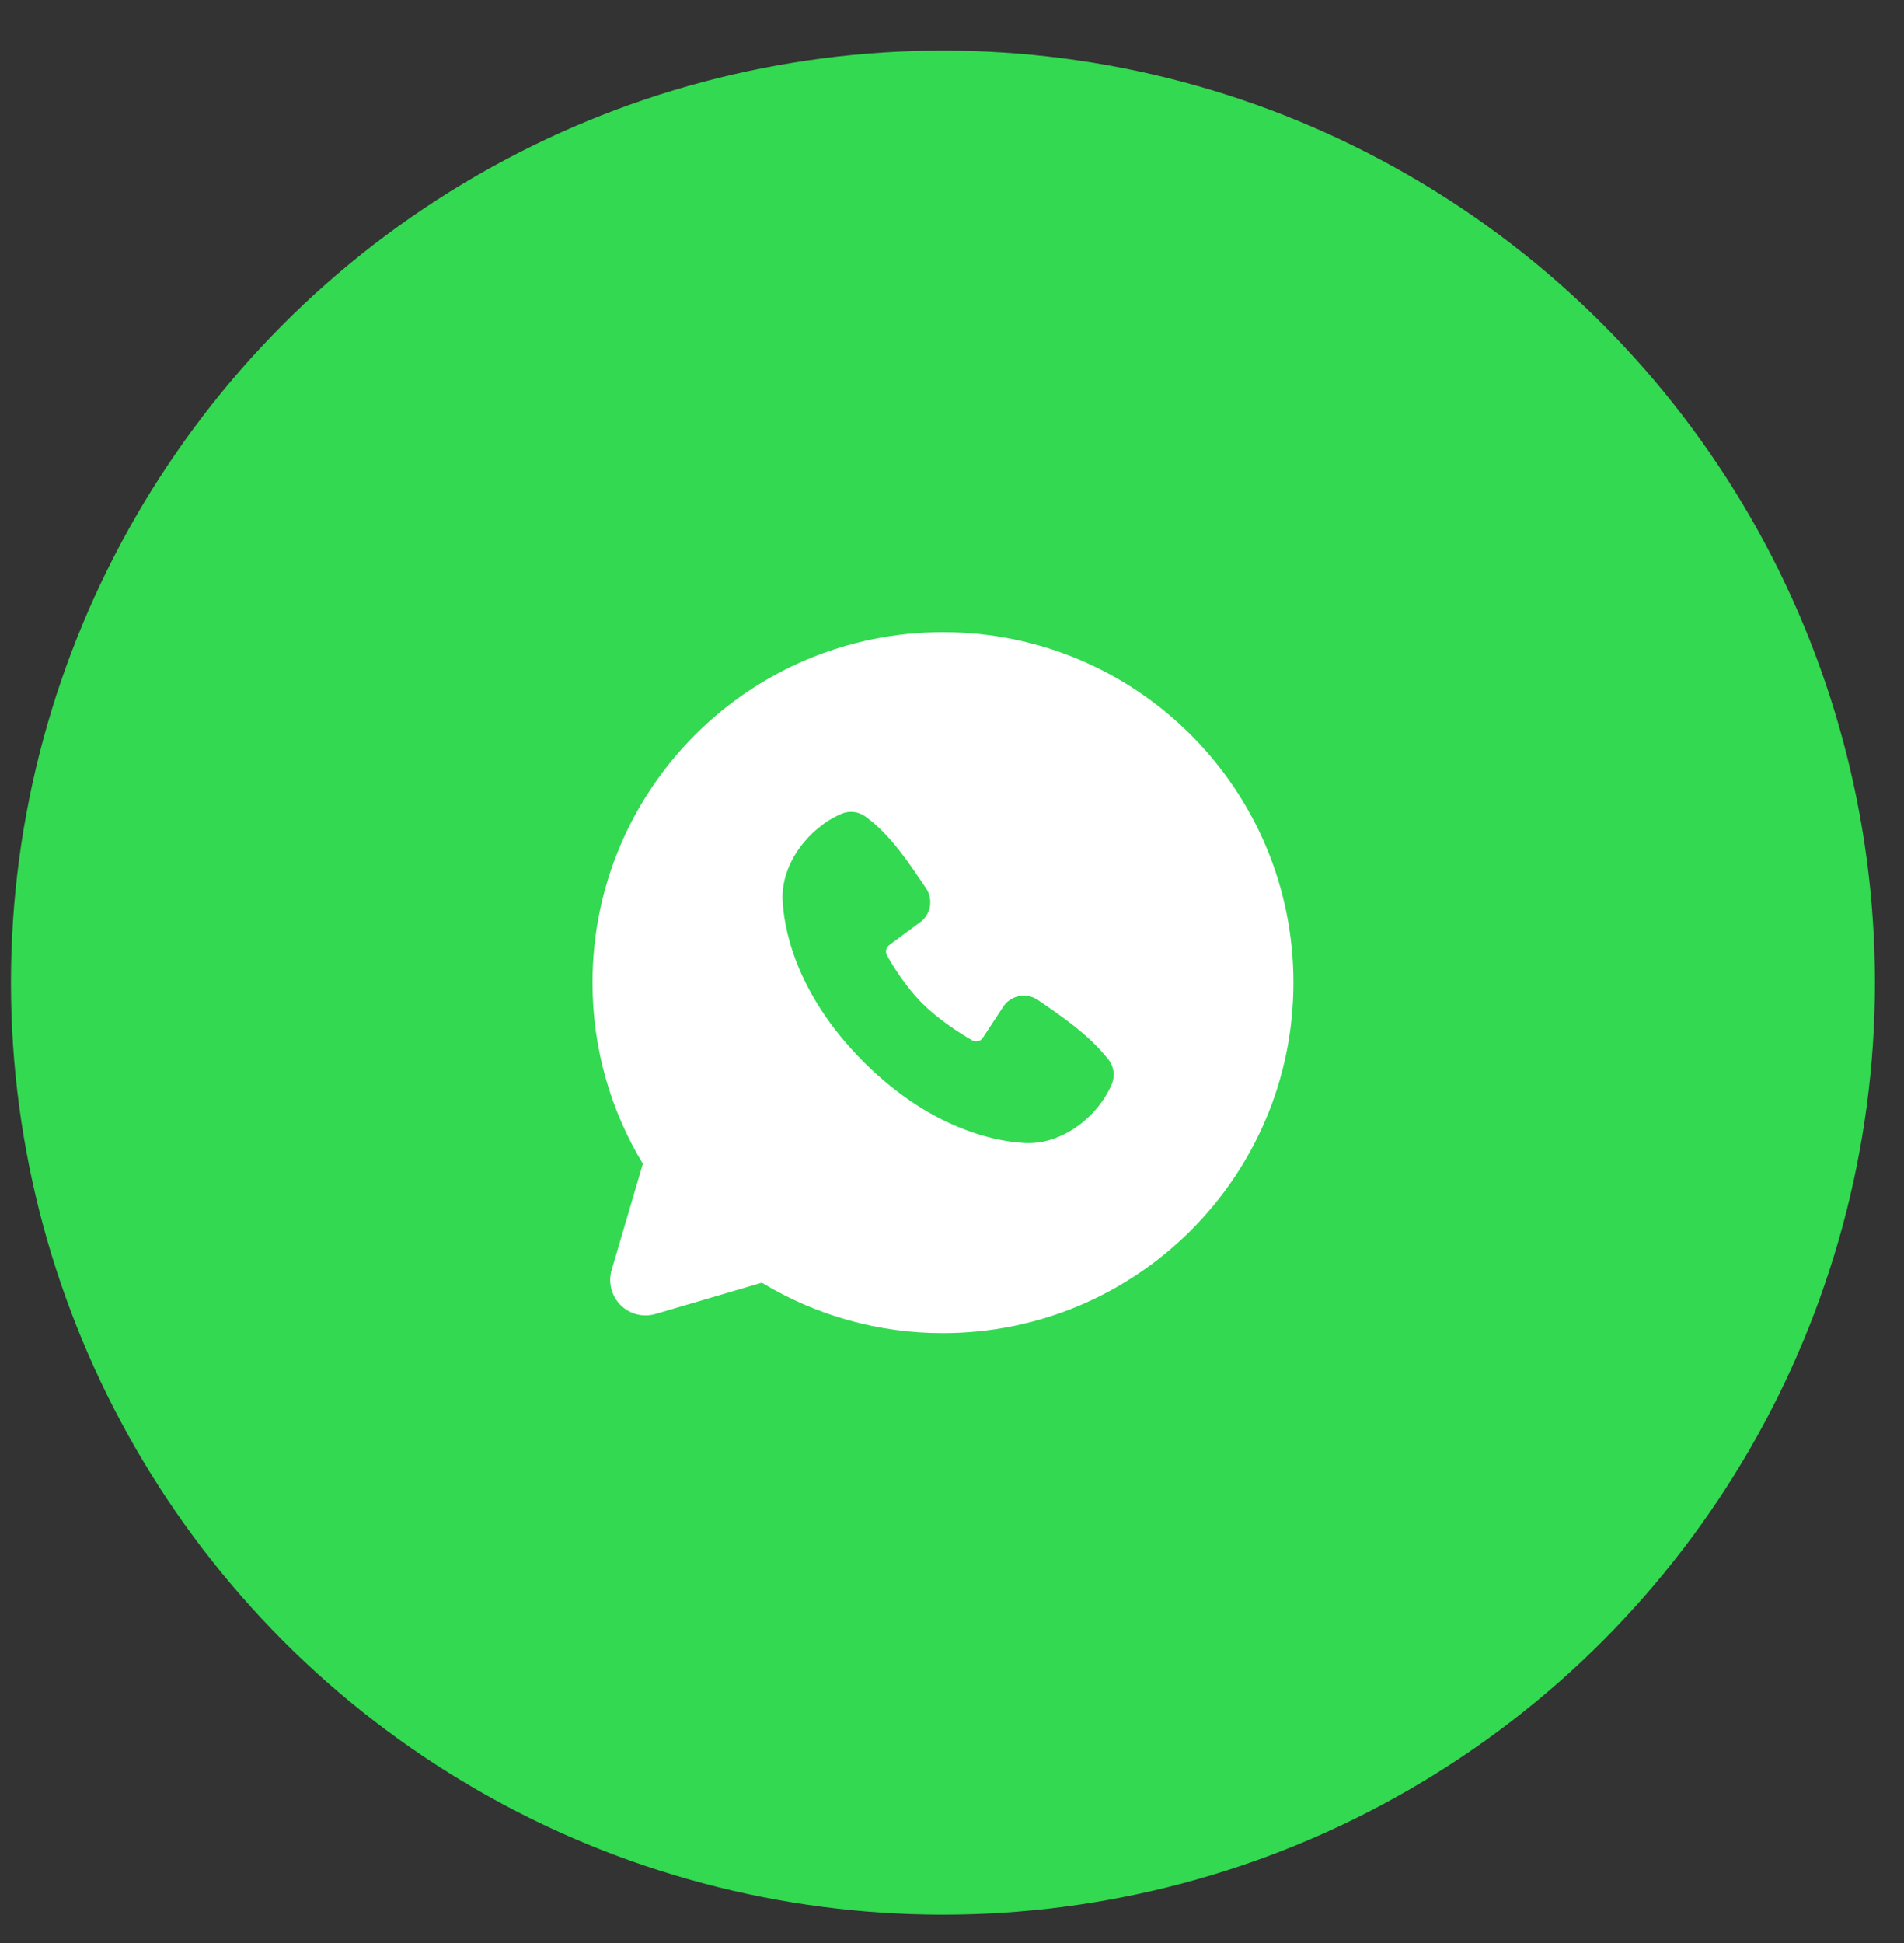<?xml version="1.0" encoding="UTF-8"?> <svg xmlns="http://www.w3.org/2000/svg" width="49" height="50" viewBox="0 0 49 50" fill="none"><rect x="0" y="0" width="49" height="50" fill="#333333" stroke="none"/><circle cx="24.267" cy="25.286" r="23.985" fill="#32D951"></circle><mask id="mask0_125_136" style="mask-type:luminance" maskUnits="userSpaceOnUse" x="13" y="14" width="23" height="23"><path d="M35.091 14.463H13.444V36.11H35.091V14.463Z" fill="white"></path></mask><g mask="url(#mask0_125_136)"><path fill-rule="evenodd" clip-rule="evenodd" d="M24.267 16.267C19.286 16.267 15.248 20.305 15.248 25.286C15.248 26.991 15.721 28.587 16.545 29.948L15.74 32.682C15.694 32.839 15.691 33.006 15.732 33.164C15.772 33.323 15.854 33.468 15.97 33.584C16.086 33.699 16.231 33.782 16.389 33.822C16.548 33.863 16.714 33.859 16.871 33.813L19.606 33.009C21.012 33.859 22.624 34.308 24.267 34.306C29.249 34.306 33.287 30.268 33.287 25.286C33.287 20.305 29.249 16.267 24.267 16.267ZM22.227 27.327C24.052 29.151 25.794 29.392 26.409 29.415C27.344 29.449 28.255 28.734 28.609 27.905C28.654 27.802 28.67 27.689 28.657 27.578C28.642 27.466 28.599 27.36 28.53 27.271C28.036 26.64 27.367 26.186 26.714 25.735C26.578 25.641 26.41 25.603 26.247 25.63C26.083 25.656 25.936 25.745 25.837 25.878L25.296 26.703C25.267 26.748 25.223 26.779 25.172 26.792C25.12 26.805 25.067 26.797 25.02 26.772C24.653 26.562 24.119 26.204 23.734 25.82C23.35 25.436 23.015 24.925 22.826 24.582C22.803 24.538 22.796 24.487 22.807 24.439C22.818 24.391 22.846 24.348 22.887 24.319L23.72 23.701C23.839 23.597 23.916 23.454 23.936 23.297C23.956 23.141 23.917 22.983 23.828 22.853C23.424 22.261 22.953 21.509 22.27 21.01C22.182 20.946 22.079 20.906 21.971 20.895C21.863 20.883 21.753 20.899 21.654 20.942C20.824 21.298 20.106 22.209 20.14 23.146C20.163 23.761 20.403 25.503 22.227 27.327Z" fill="white"></path></g></svg> 